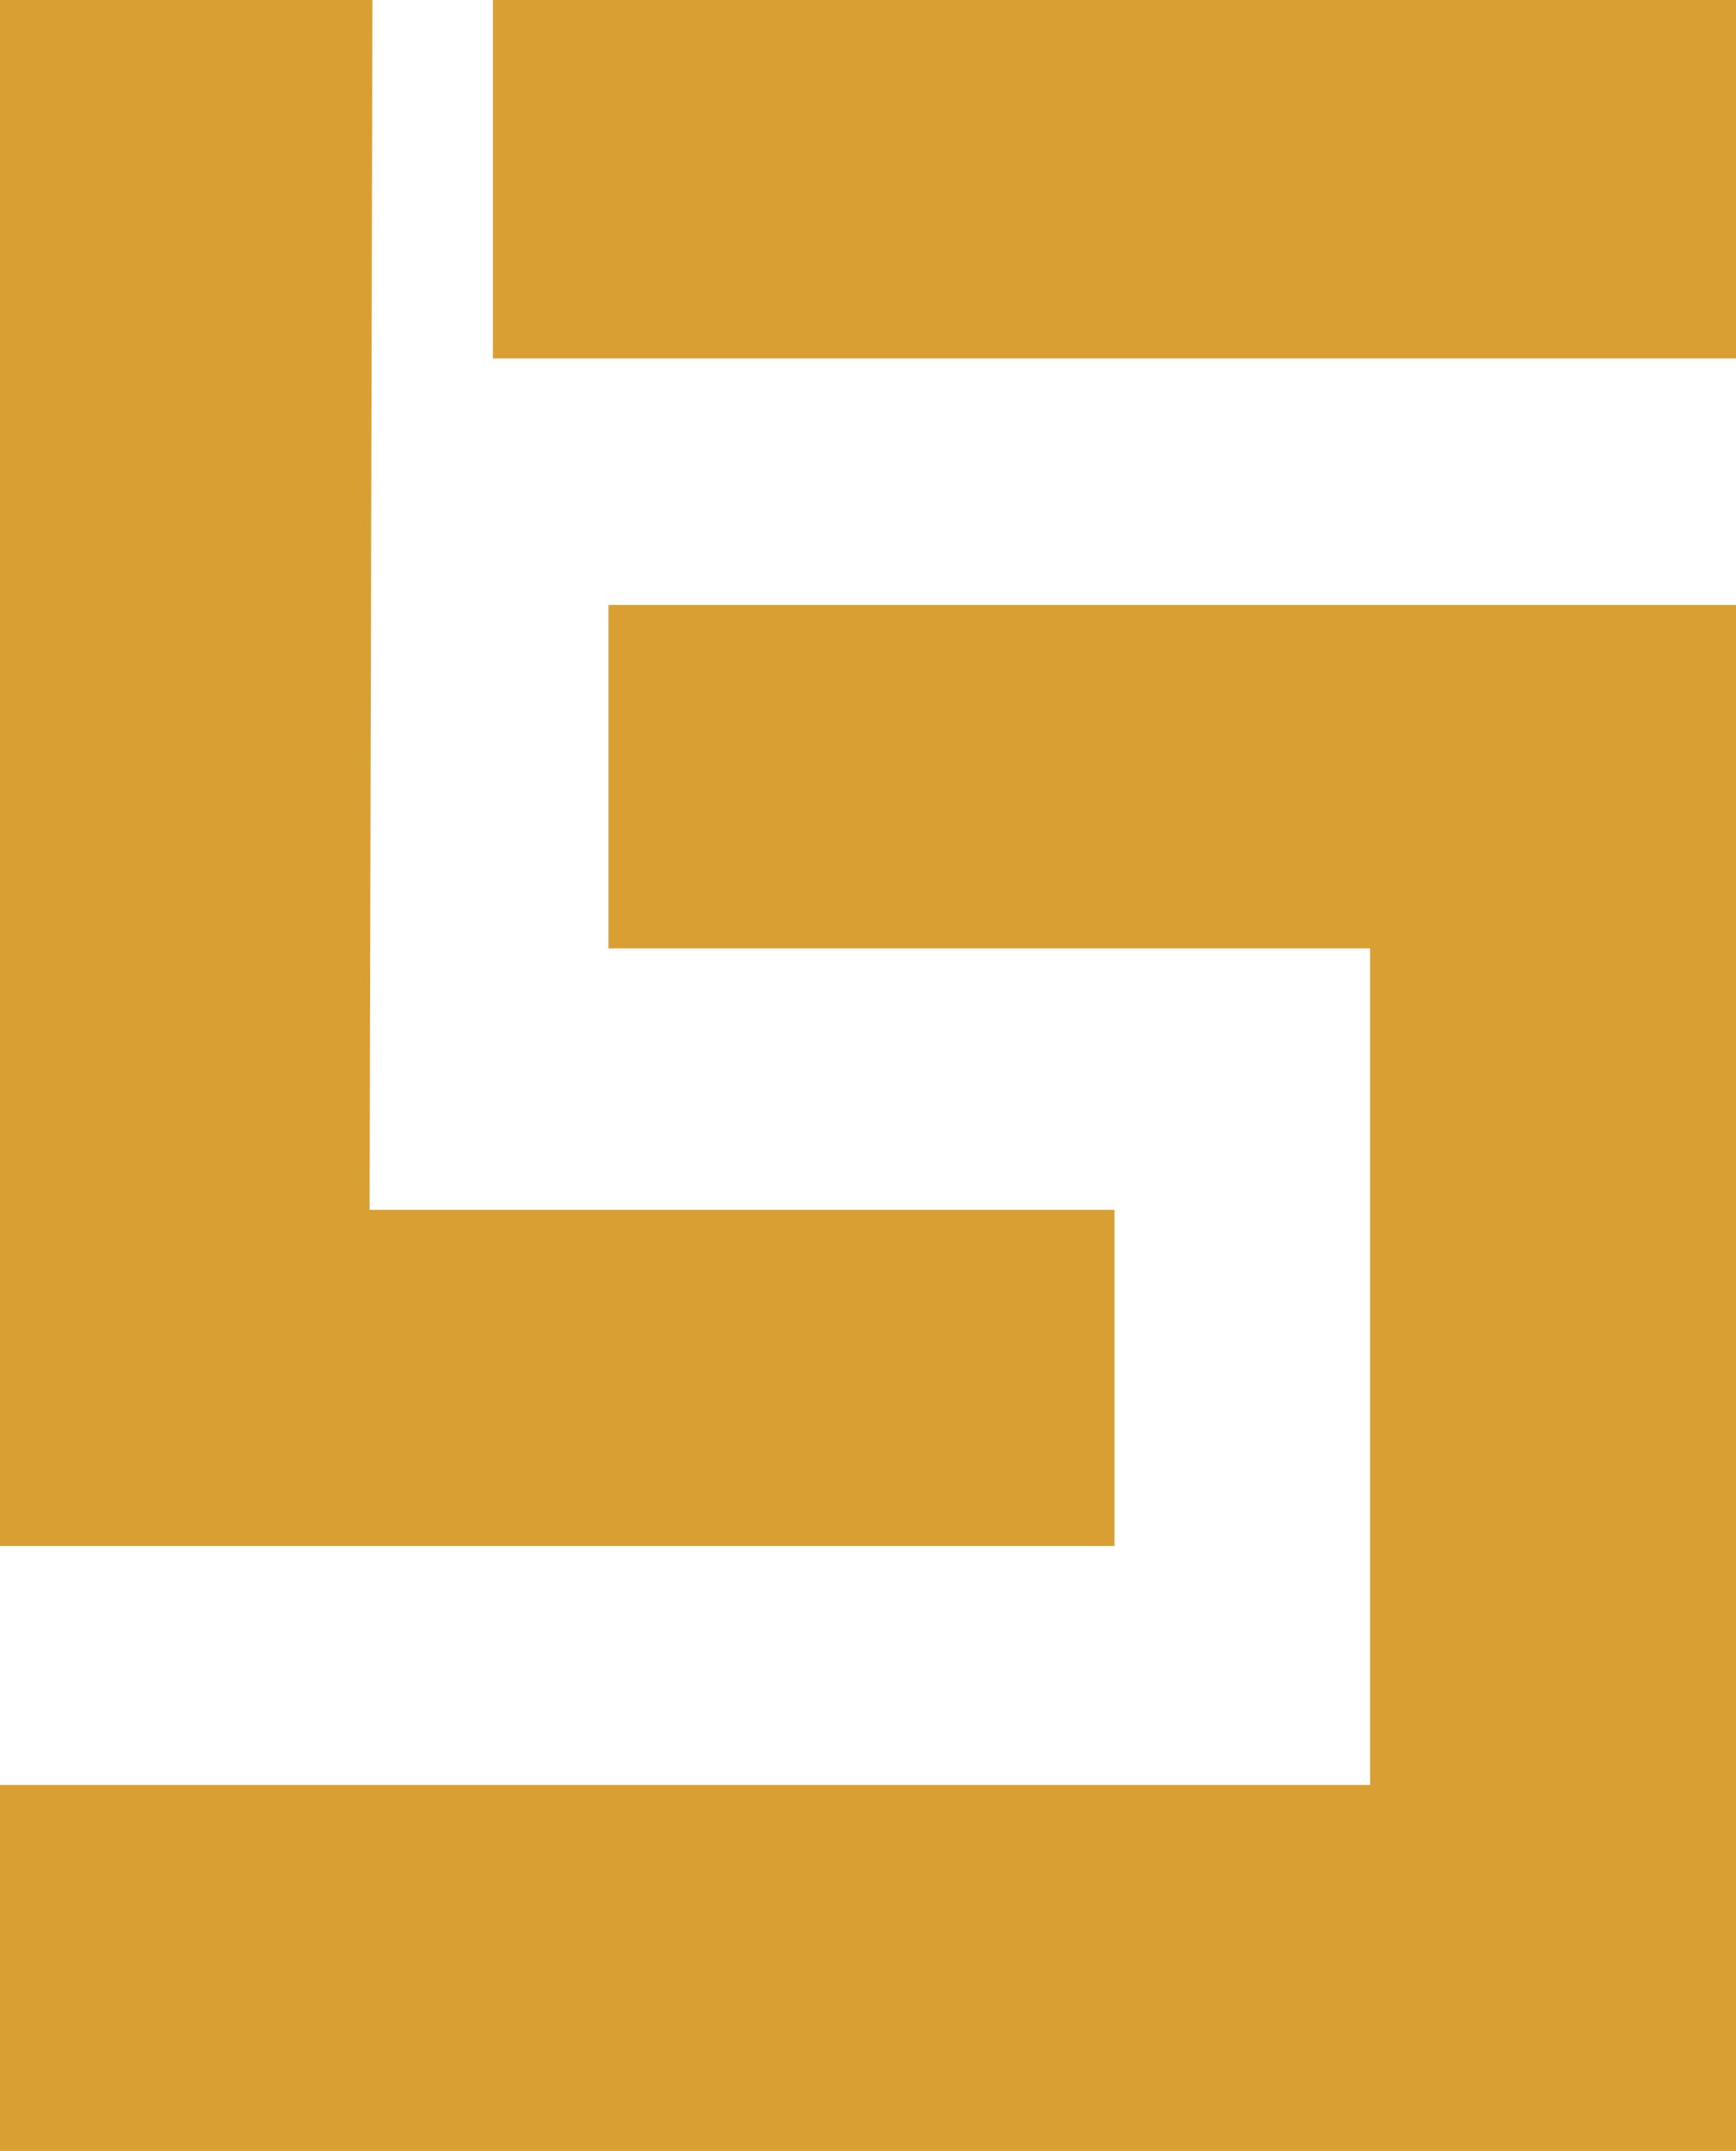 <?xml version="1.0" encoding="utf-8"?>
<!-- Generator: Adobe Illustrator 25.4.1, SVG Export Plug-In . SVG Version: 6.00 Build 0)  -->
<svg version="1.1" id="Layer_1" xmlns="http://www.w3.org/2000/svg" xmlns:xlink="http://www.w3.org/1999/xlink" x="0px" y="0px"
	 viewBox="0 0 103.62 128.36" style="enable-background:new 0 0 103.62 128.36;" xml:space="preserve">
<style type="text/css">
	.st0{fill:#F9F9F9;}
	.st1{fill:#DA9F33;}
	.st2{opacity:0.83;fill:#020202;}
	.st3{fill:#FFFFFF;}
	.st4{fill:#333333;}
	.st5{fill:#231F20;}
	.st6{fill:#161616;}
	.st7{fill:none;stroke:#333333;stroke-width:0.25;stroke-miterlimit:10;}
	.st8{fill:#90A5B9;}
	.st9{fill:url(#);}
	.st10{opacity:0.02;fill:url(#);}
	.st11{fill:#FFFFFF;stroke:#023649;stroke-width:0.25;stroke-miterlimit:10;}
</style>
<g>
	<rect x="29.42" class="st1" width="74.21" height="21.39"/>
	<polygon class="st1" points="22.23,0 0,0 0,92.26 66.52,92.26 66.52,72.2 22.06,72.2 	"/>
	<polygon class="st1" points="36.32,36.1 36.32,56.6 81.78,56.6 81.78,106.52 0,106.52 0,128.36 103.62,128.36 103.62,36.1 	"/>
</g>
</svg>
